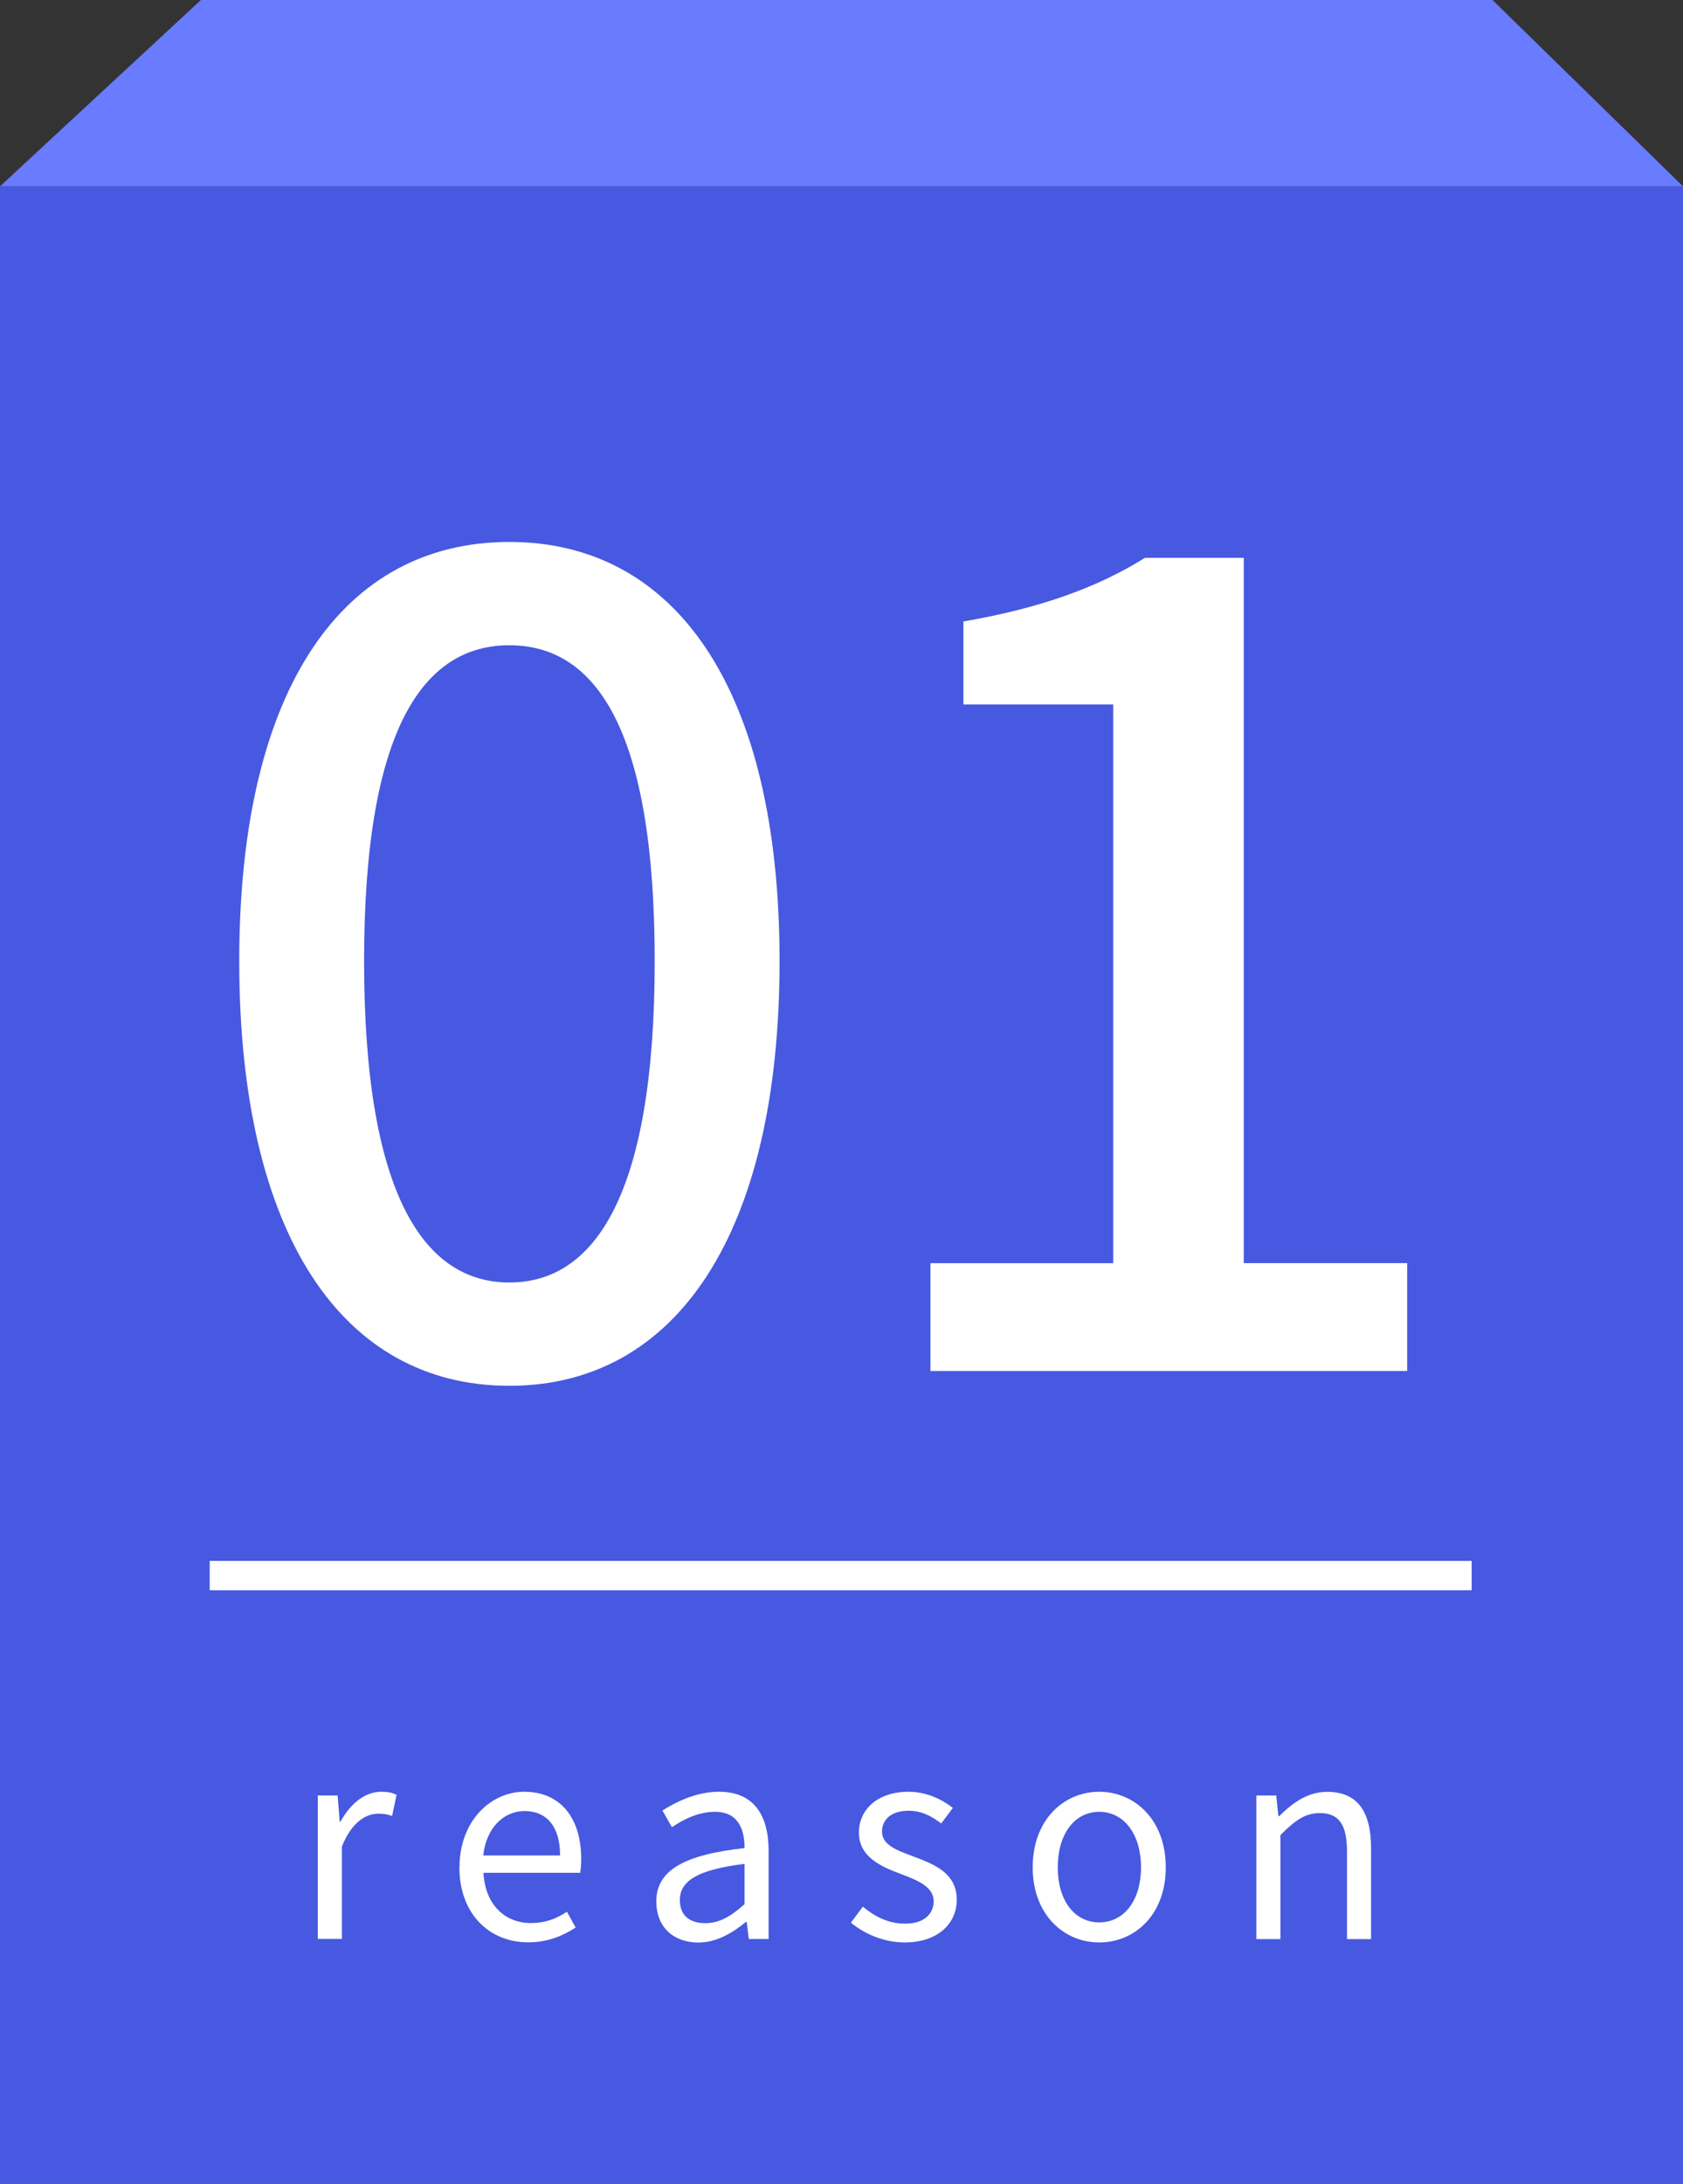 <?xml version="1.0" encoding="UTF-8"?> <svg xmlns="http://www.w3.org/2000/svg" id="_レイヤー_1" data-name="レイヤー_1" version="1.1" viewBox="0 0 172 223.03"><rect x="0" y="0" width="172" height="223.03" fill="#333333" stroke="none"/><defs><style> .st0 { fill: none; stroke: #fff; stroke-width: 3px; } .st1 { fill: #fff; } .st2 { fill: #697bff; } .st3 { isolation: isolate; } .st4 { fill: #4759e0; } </style></defs><rect id="_長方形_47" data-name="長方形_47" class="st4" y="19.03" width="172" height="204"></rect><path id="_パス_57" data-name="パス_57" class="st2" d="M20.53,0h132l19.47,19.03H0L20.53,0Z"></path><g id="_01"><g id="_01-2" class="st3"><g class="st3"><path class="st1" d="M24.45,98.15c0-27.96,10.67-42.8,27.61-42.8s27.61,14.96,27.61,42.8-10.56,43.38-27.61,43.38-27.61-15.43-27.61-43.38ZM66.91,98.15c0-23.9-6.15-32.25-14.85-32.25s-14.85,8.35-14.85,32.25,6.15,32.83,14.85,32.83,14.85-8.93,14.85-32.83Z"></path><path class="st1" d="M95.09,129.01h18.68v-57.07h-15.31v-8.47c8-1.39,13.69-3.48,18.56-6.5h10.09v72.03h16.7v11.02h-48.72v-11.02Z"></path></g></g><path id="_パス_56" data-name="パス_56" class="st0" d="M21.43,160.91h128.97"></path><g id="reason" class="st3"><g class="st3"><path class="st1" d="M32.48,183.37h2.02l.22,2.67h.08c1.03-1.86,2.51-3.05,4.16-3.05.65,0,1.11.08,1.57.32l-.46,2.16c-.49-.19-.84-.24-1.43-.24-1.21,0-2.73.86-3.7,3.37v9.42h-2.46v-14.66Z"></path><path class="st1" d="M46.96,190.71c0-4.75,3.21-7.72,6.61-7.72,3.73,0,5.83,2.7,5.83,6.88,0,.54-.05,1.05-.11,1.4h-9.88c.16,3.13,2.08,5.13,4.86,5.13,1.43,0,2.59-.43,3.67-1.16l.89,1.62c-1.3.84-2.86,1.51-4.86,1.51-3.89,0-7.02-2.83-7.02-7.67ZM57.24,189.5c0-2.94-1.35-4.54-3.64-4.54-2.08,0-3.91,1.67-4.21,4.54h7.85Z"></path><path class="st1" d="M67.07,194.22c0-3.19,2.78-4.78,9.02-5.48,0-1.89-.62-3.7-3.02-3.7-1.7,0-3.24.78-4.4,1.57l-.97-1.7c1.35-.86,3.43-1.92,5.78-1.92,3.56,0,5.07,2.4,5.07,6.02v9.02h-2.02l-.22-1.75h-.08c-1.4,1.16-3.05,2.11-4.86,2.11-2.46,0-4.29-1.51-4.29-4.16ZM76.09,194.46v-4.1c-4.94.59-6.61,1.81-6.61,3.7,0,1.67,1.13,2.35,2.59,2.35s2.59-.67,4.02-1.94Z"></path><path class="st1" d="M86.97,196.35l1.21-1.62c1.27,1.03,2.59,1.73,4.35,1.73,1.94,0,2.89-1.03,2.89-2.29,0-1.51-1.73-2.16-3.35-2.78-2.05-.76-4.29-1.75-4.29-4.24,0-2.32,1.89-4.16,5.07-4.16,1.81,0,3.4.76,4.53,1.65l-1.19,1.59c-1-.76-2.02-1.3-3.32-1.3-1.86,0-2.73.97-2.73,2.11,0,1.4,1.51,1.92,3.16,2.54,2.13.81,4.48,1.67,4.48,4.45,0,2.38-1.89,4.35-5.34,4.35-2.08,0-4.08-.86-5.48-2.02Z"></path><path class="st1" d="M105.54,190.71c0-4.89,3.21-7.72,6.8-7.72s6.8,2.83,6.8,7.72-3.21,7.67-6.8,7.67-6.8-2.81-6.8-7.67ZM116.61,190.71c0-3.37-1.73-5.67-4.27-5.67s-4.24,2.29-4.24,5.67,1.7,5.62,4.24,5.62,4.27-2.24,4.27-5.62Z"></path><path class="st1" d="M128.41,183.37h2.02l.22,2.11h.08c1.4-1.38,2.92-2.48,4.91-2.48,3.08,0,4.48,2,4.48,5.75v9.29h-2.46v-8.96c0-2.75-.84-3.91-2.78-3.91-1.51,0-2.54.76-4.02,2.24v10.63h-2.46v-14.66Z"></path></g></g></g></svg> 
